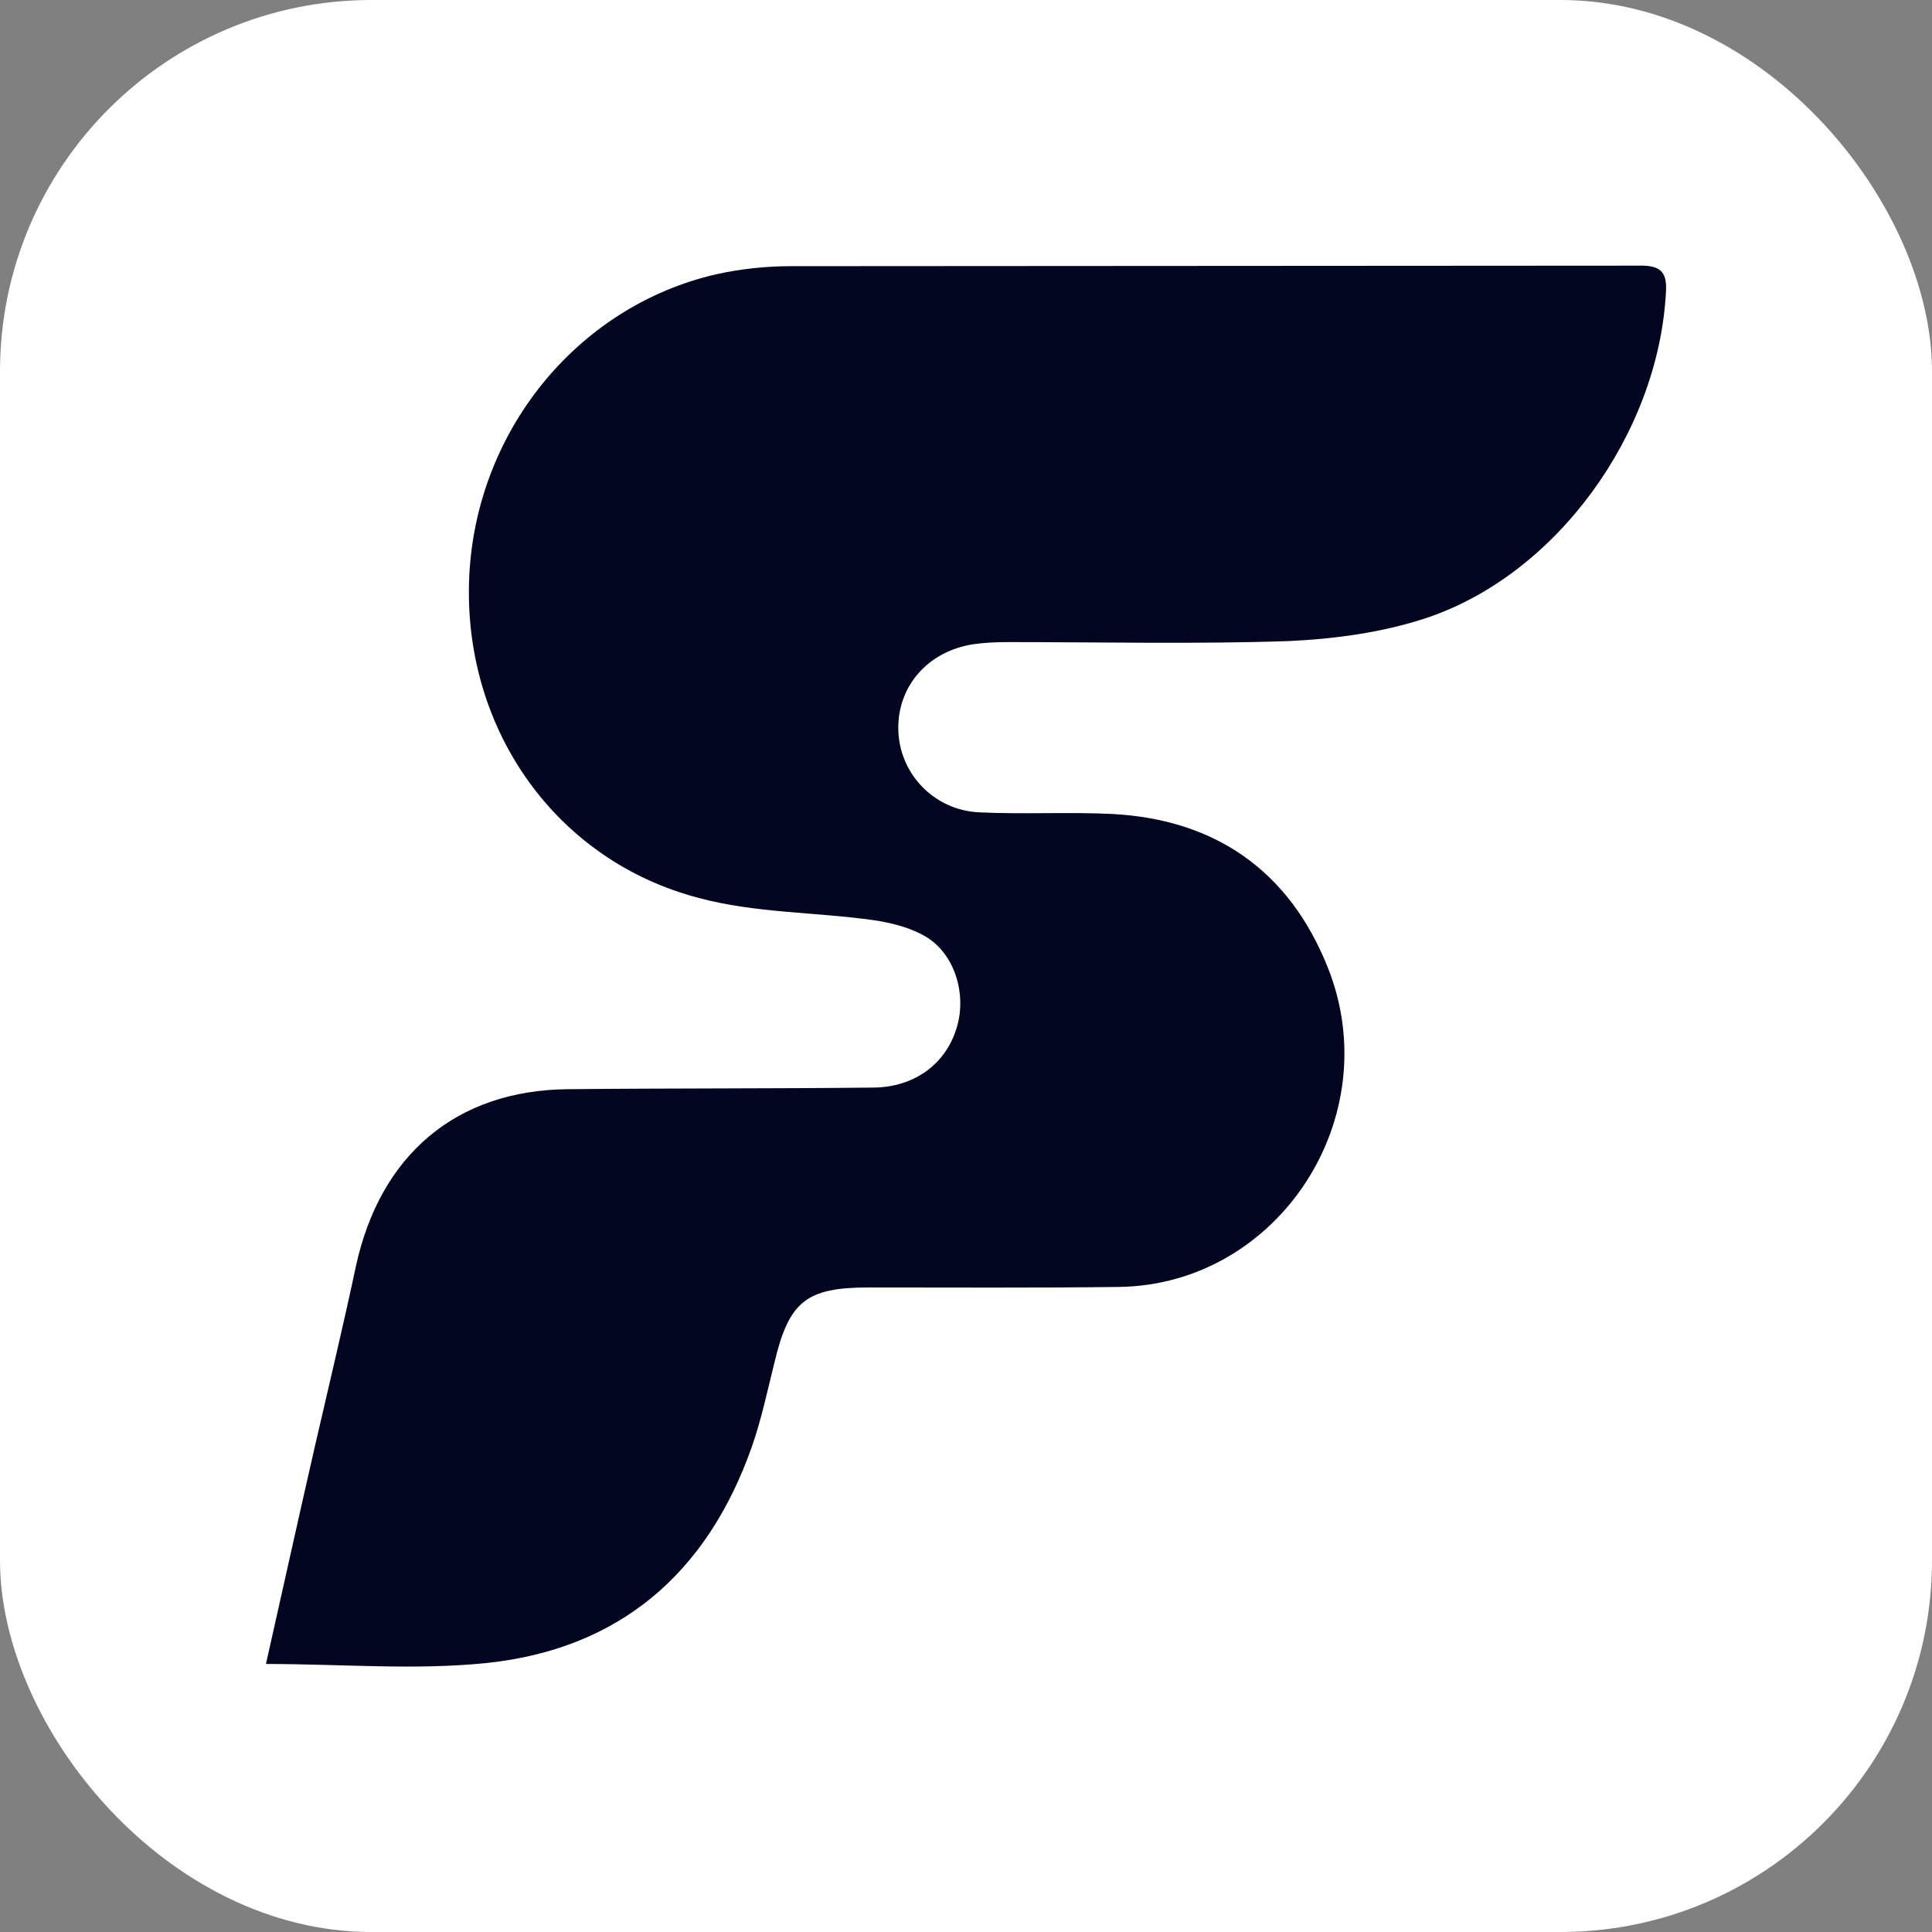 <?xml version="1.0" encoding="UTF-8"?>
<svg id="Layer_1" data-name="Layer 1" xmlns="http://www.w3.org/2000/svg" viewBox="0 0 260 260">
  <rect x="0" y="0" width="260" height="260" fill="#808080" stroke="none"/>
  <defs>
    <style>
      .cls-1 {
        fill: #030620;
      }

      .cls-2 {
        fill: #fff;
      }

      /* Inverted colors for dark mode */
      @media (prefers-color-scheme: dark) {
        .cls-1 {
          <!-- filter: invert(1); -->
          fill: #fff;
        }
        .cls-2 {
          fill: #030620;
        }
      }
    </style>
  </defs>
  <g id="Layer_1-1" data-name="Layer 1">
    <g id="Layer_1-1" data-name="Layer 1-1">
      <rect class="cls-2" width="260" height="260" rx="50" ry="50"/>
      <path class="cls-1" d="m220.77,35.74c2.97,0,3.62,1.09,3.41,3.84-1.09,18.77-14.64,37.69-32.18,43.57-5.87,1.96-12.32,2.83-18.48,3.12-12.61.43-25.23.14-37.84.14-1.59,0-3.19.07-4.71.29-6.09.94-10.22,5.65-10.08,11.53.14,5.87,4.78,10.8,10.87,11.09,5.94.29,11.96-.07,17.9.22,13.77.72,23.78,7.54,29,20.59,8.12,20.22-6.6,42.7-27.98,43.06-11.24.14-22.54.07-33.78.07-8.41,0-10.73,1.88-12.69,10.15-.94,3.77-1.74,7.61-3.04,11.31-6.02,17.11-17.9,27.18-35.59,29.07-9.64,1.01-19.5.14-29.79.14,2.25-10,4.35-19.5,6.52-29,1.88-8.19,3.84-16.31,5.58-24.5,3.26-15.01,13.48-23.7,28.49-23.85,13.77-.14,27.47-.07,41.25-.22,5.44-.07,9.64-3.19,11.09-7.97,1.38-4.35-.07-9.79-3.99-12.25-2.1-1.3-4.78-1.96-7.25-2.32-7.83-1.09-15.87-.94-23.41-2.97-19.21-5-31.53-22.54-30.95-42.48.58-19.93,14.35-37.11,33.27-41.46,3.26-.72,6.67-1.09,10-1.09l114.39-.07h0Z"/>
    </g>
  </g>
</svg>
